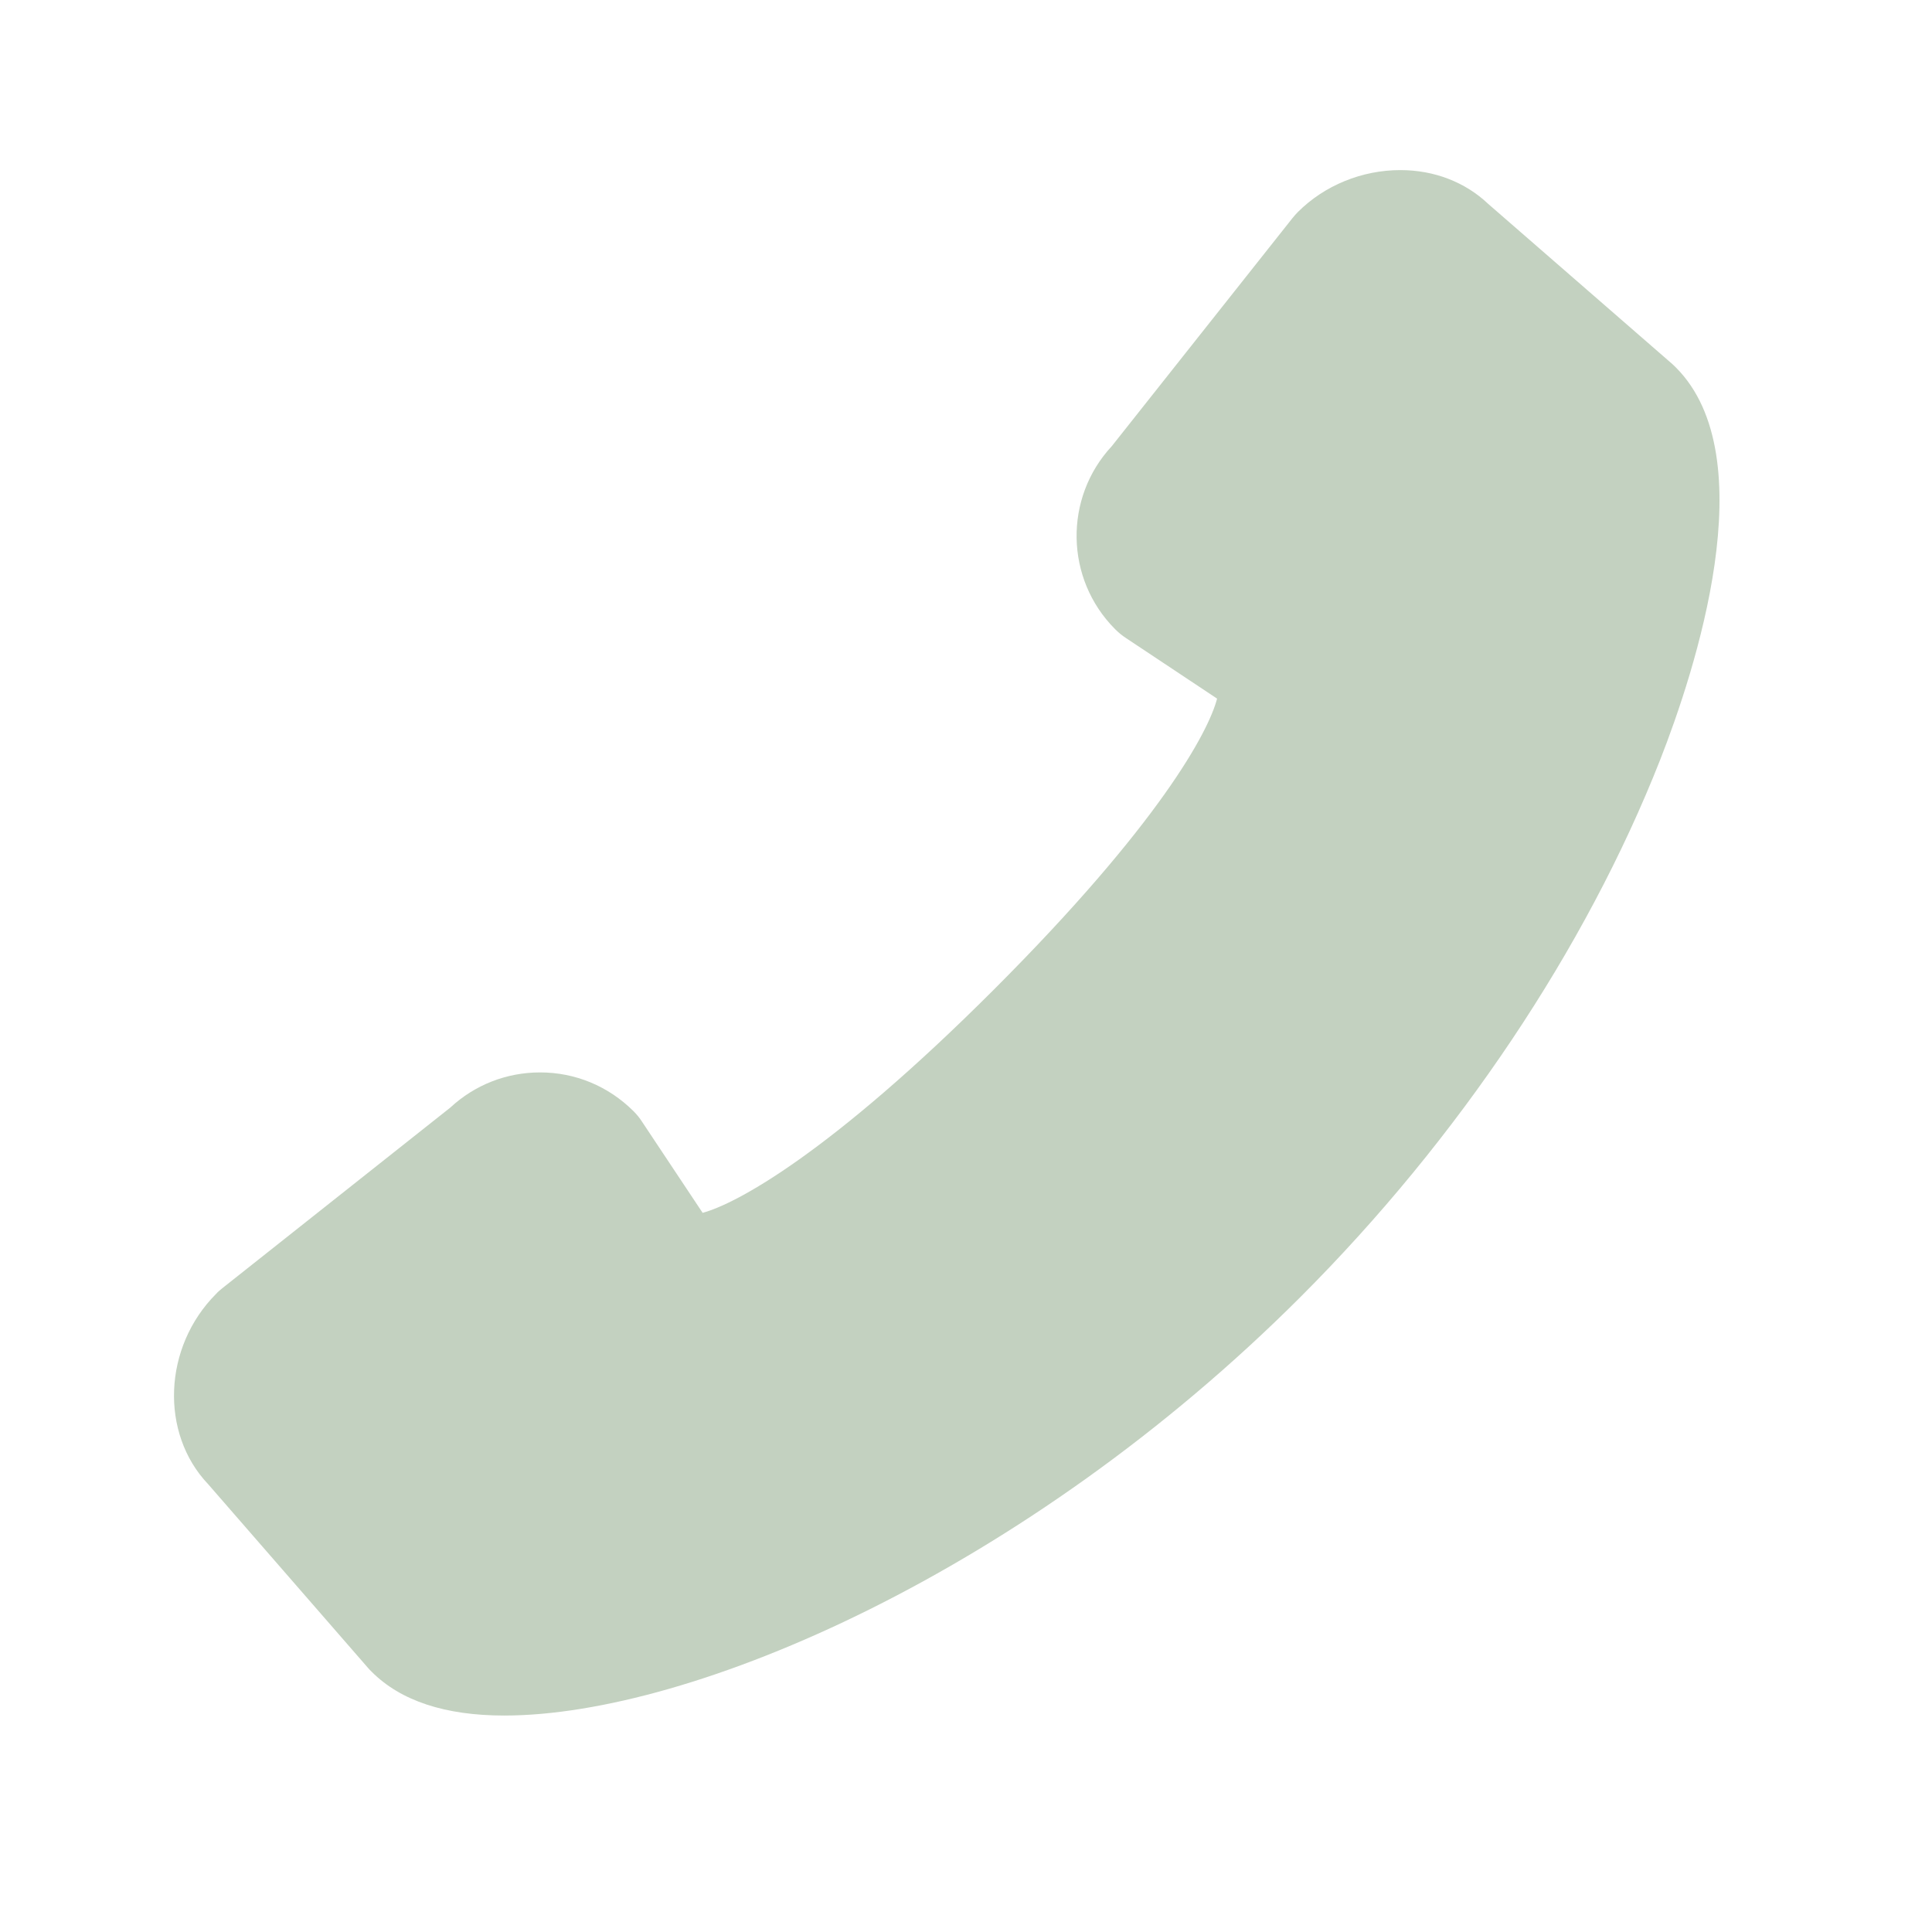 <?xml version="1.0" encoding="utf-8"?>
<!-- Generator: Adobe Illustrator 15.1.0, SVG Export Plug-In . SVG Version: 6.00 Build 0)  -->
<!DOCTYPE svg PUBLIC "-//W3C//DTD SVG 1.1//EN" "http://www.w3.org/Graphics/SVG/1.1/DTD/svg11.dtd">
<svg version="1.1" id="Warstwa_1" xmlns="http://www.w3.org/2000/svg" xmlns:xlink="http://www.w3.org/1999/xlink" x="0px" y="0px"
	 width="25px" height="25px" viewBox="136.5 36.5 25 25" enable-background="new 136.5 36.5 25 25" xml:space="preserve">
<path fill="#C3D1C0" d="M158.185,41.254c-0.015-0.015-0.03-0.029-0.046-0.044l-2.381-2.071c-0.297-0.282-0.699-0.438-1.137-0.438
	c-0.498,0-0.982,0.198-1.327,0.543c-0.024,0.025-0.048,0.051-0.07,0.079l-2.338,2.951c-0.621,0.668-0.606,1.717,0.044,2.368
	c0.043,0.043,0.09,0.082,0.141,0.115l1.178,0.783c-0.109,0.426-0.746,1.622-2.889,3.766c-2.127,2.126-3.336,2.772-3.768,2.888
	l-0.782-1.176c-0.032-0.051-0.071-0.098-0.114-0.141c-0.324-0.322-0.752-0.5-1.207-0.5c-0.436,0-0.846,0.162-1.162,0.455
	l-2.951,2.338c-0.028,0.023-0.055,0.045-0.079,0.072c-0.687,0.688-0.729,1.805-0.104,2.463l2.072,2.381
	c0.014,0.016,0.028,0.031,0.043,0.045c0.377,0.379,0.954,0.568,1.717,0.568c2.428,0,6.75-1.861,10.307-5.42
	c2.039-2.039,3.689-4.505,4.65-6.946C158.429,45.193,159.347,42.416,158.185,41.254"/>
</svg>
